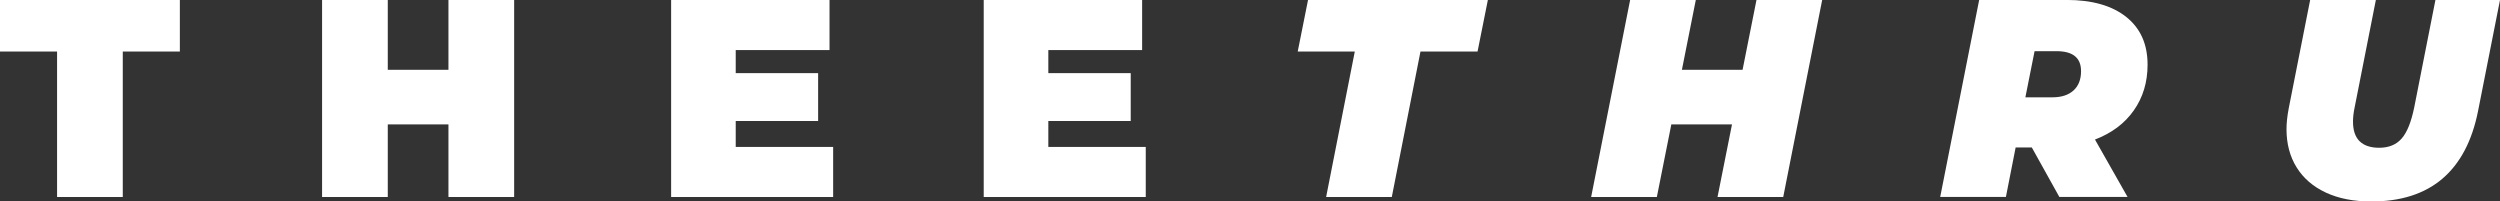 <svg width="335" height="27" viewBox="0 0 335 27" fill="none" xmlns="http://www.w3.org/2000/svg">
<rect x="0" y="0" width="335" height="27" fill="#333333" stroke="none"/>
<g clip-path="url(#clip0_15_3616)">
<path d="M317.731 27C321.711 27 324.893 25.981 327.282 23.945C329.667 21.907 331.258 18.893 332.055 14.897L335 -6.30789e-05H326.347L323.51 14.369C323.111 16.329 322.555 17.724 321.831 18.554C321.111 19.384 320.103 19.8 318.809 19.8C317.664 19.8 316.793 19.512 316.196 18.933C315.6 18.354 315.302 17.474 315.302 16.292C315.302 15.716 315.376 15.073 315.526 14.369L318.364 -6.30789e-05H309.56L306.689 14.518C306.488 15.574 306.391 16.502 306.391 17.308C306.391 19.269 306.843 20.979 307.751 22.435C308.659 23.895 309.965 25.015 311.667 25.808C313.372 26.6 315.392 26.997 317.731 26.997M278.861 9.536C278.861 10.643 278.526 11.504 277.856 12.117C277.182 12.733 276.238 13.041 275.018 13.041H271.4L272.633 6.857H275.578C277.769 6.857 278.861 7.751 278.861 9.533M287.775 8.666C287.775 5.926 286.827 3.796 284.921 2.276C283.015 0.755 280.351 -0.007 276.921 -0.007H265.209L259.987 26.39H268.791L270.097 19.756H272.261L275.953 26.39H285.092L280.727 18.7C282.964 17.843 284.7 16.546 285.929 14.799C287.159 13.051 287.775 11.009 287.775 8.669M235.368 -6.30789e-05L233.505 9.353H225.375L227.237 -6.30789e-05H218.437L213.214 26.397H222.018L223.958 16.668H232.088L230.148 26.397H238.952L244.171 -6.30789e-05H235.368ZM177.701 26.397H186.501L190.344 6.905H197.992L199.372 0.003H175.275L173.895 6.905H181.543L177.701 26.397ZM140.476 19.685V16.214H151.517V9.804H140.476V6.712H153.045V-6.30789e-05H131.819V26.397H153.531V19.685H140.476ZM98.587 19.685V16.214H109.629V9.804H98.587V6.712H111.156V-6.30789e-05H89.931V26.397H111.642V19.685H98.587ZM60.092 -6.30789e-05V9.353H51.962V-6.30789e-05H43.158V26.397H51.962V16.668H60.092V26.397H68.896V-6.30789e-05H60.092ZM7.648 26.397H16.452V6.901H24.1V-6.30789e-05H0V6.901H7.648V26.394V26.397Z" fill="white"/>
</g>
<defs>
<clipPath id="clip0_15_3616">
<rect width="335" height="27" fill="white"/>
</clipPath>
</defs>
</svg>
